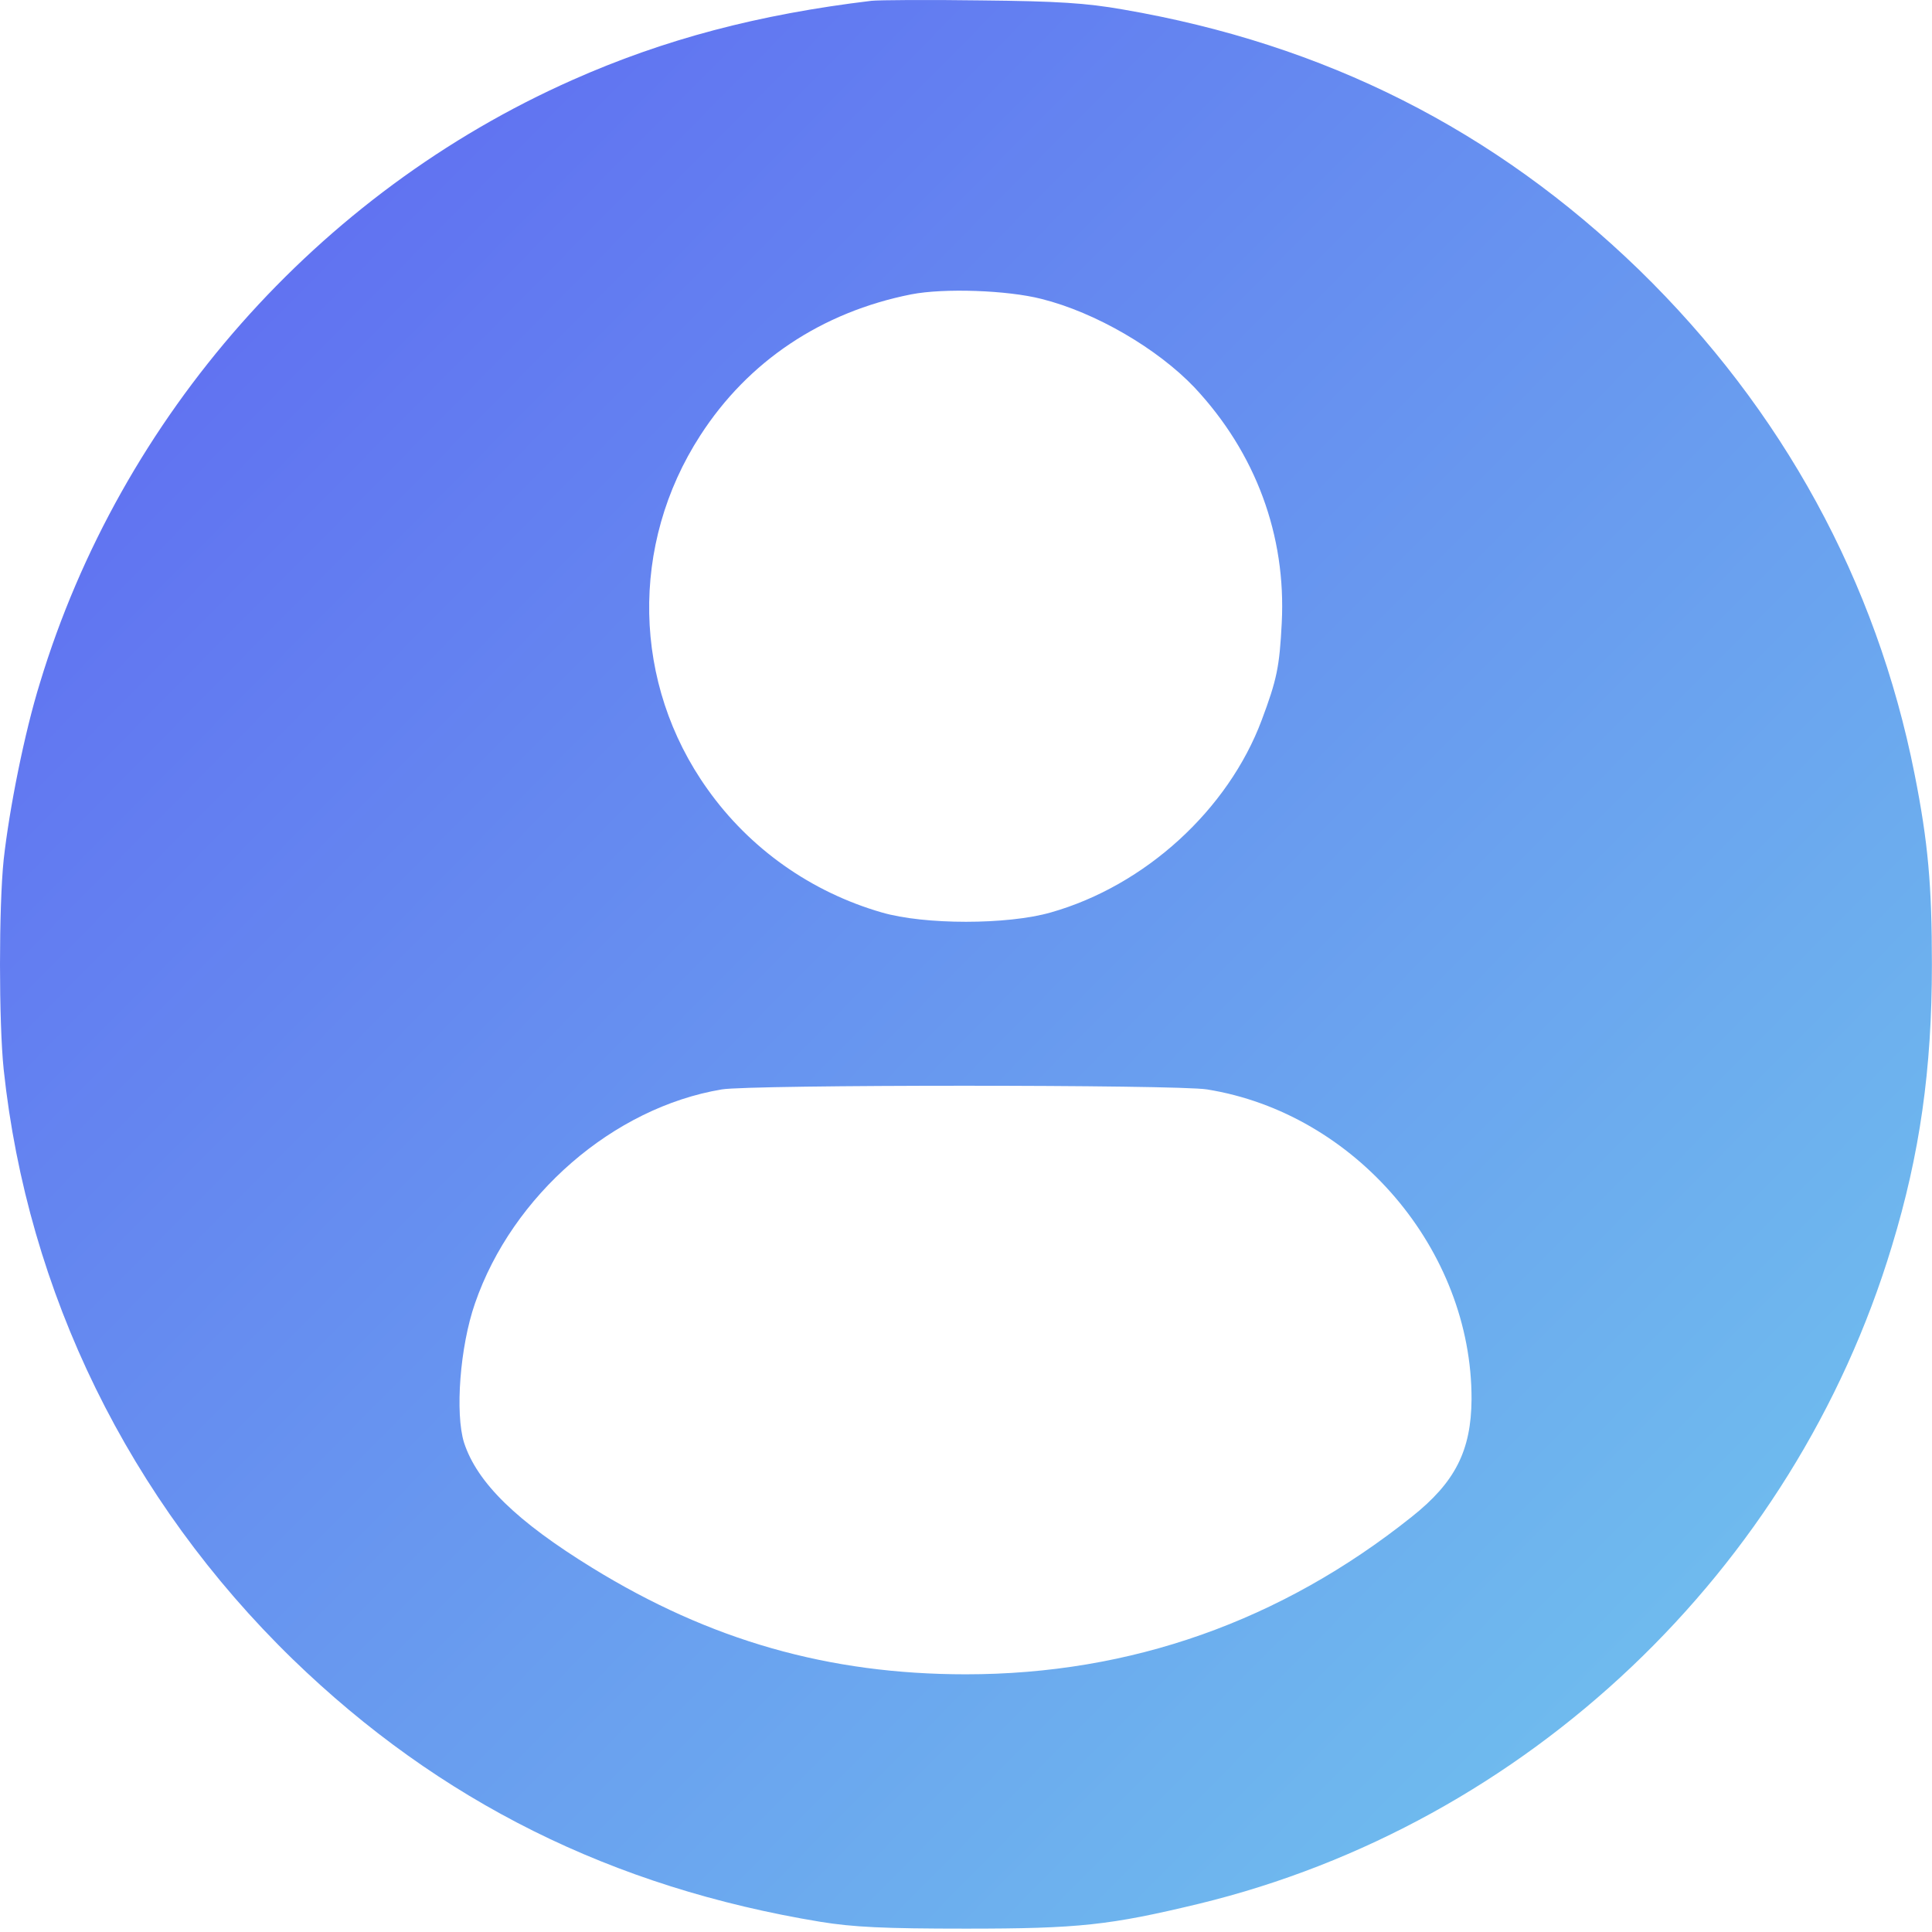 <?xml version="1.0" encoding="UTF-8"?> <svg xmlns="http://www.w3.org/2000/svg" width="512" height="512" viewBox="0 0 512 512" fill="none"> <path d="M230.975 0.209C200.975 3.809 175.975 10.409 151.675 21.209C84.275 51.109 31.975 110.309 10.575 181.009C6.475 194.209 2.475 214.309 0.975 227.809C-0.325 240.309 -0.325 270.909 0.975 283.409C7.275 342.609 34.175 397.509 77.575 439.709C116.475 477.409 162.175 500.209 217.475 509.309C226.175 510.709 234.175 511.109 255.975 511.109C285.975 511.109 294.075 510.209 317.775 504.509C404.575 483.409 475.375 416.309 501.375 330.209C508.775 305.909 511.975 283.409 511.975 255.609C511.975 234.709 510.975 223.209 507.375 205.109C497.275 154.109 472.375 108.509 434.375 71.509C396.075 34.409 351.175 11.709 297.575 2.509C287.875 0.809 280.275 0.309 259.975 0.109C245.975 -0.091 232.875 0.009 230.975 0.209ZM275.975 79.209C290.375 82.809 306.775 92.409 316.575 102.709C332.775 120.009 340.875 141.909 339.675 165.109C339.075 176.809 338.375 180.109 334.375 190.809C325.475 214.609 303.475 234.709 278.475 241.809C266.975 245.109 244.975 245.109 233.675 241.809C214.975 236.409 198.675 224.909 187.475 209.109C167.575 181.209 166.875 144.309 185.575 115.409C198.275 95.709 217.775 82.709 241.475 78.009C250.175 76.309 266.975 76.909 275.975 79.209ZM319.875 288.709C359.175 295.009 390.075 331.209 389.975 370.809C389.875 384.409 385.675 392.809 374.075 402.009C339.475 429.609 299.675 443.709 255.975 443.709C219.575 443.709 188.175 434.709 156.975 415.509C136.975 403.209 126.475 393.009 122.975 382.309C120.575 374.609 121.875 356.909 125.875 345.409C135.775 316.709 162.575 293.509 191.275 288.709C198.875 287.409 312.075 287.409 319.875 288.709Z" fill="url(#paint0_linear_165_32)"></path> <defs> <linearGradient id="paint0_linear_165_32" x1="483.5" y1="507" x2="-4" y2="25" gradientUnits="userSpaceOnUse"> <stop stop-color="#71C6ED"></stop> <stop offset="1" stop-color="#5E66F2"></stop> </linearGradient> </defs> </svg> 